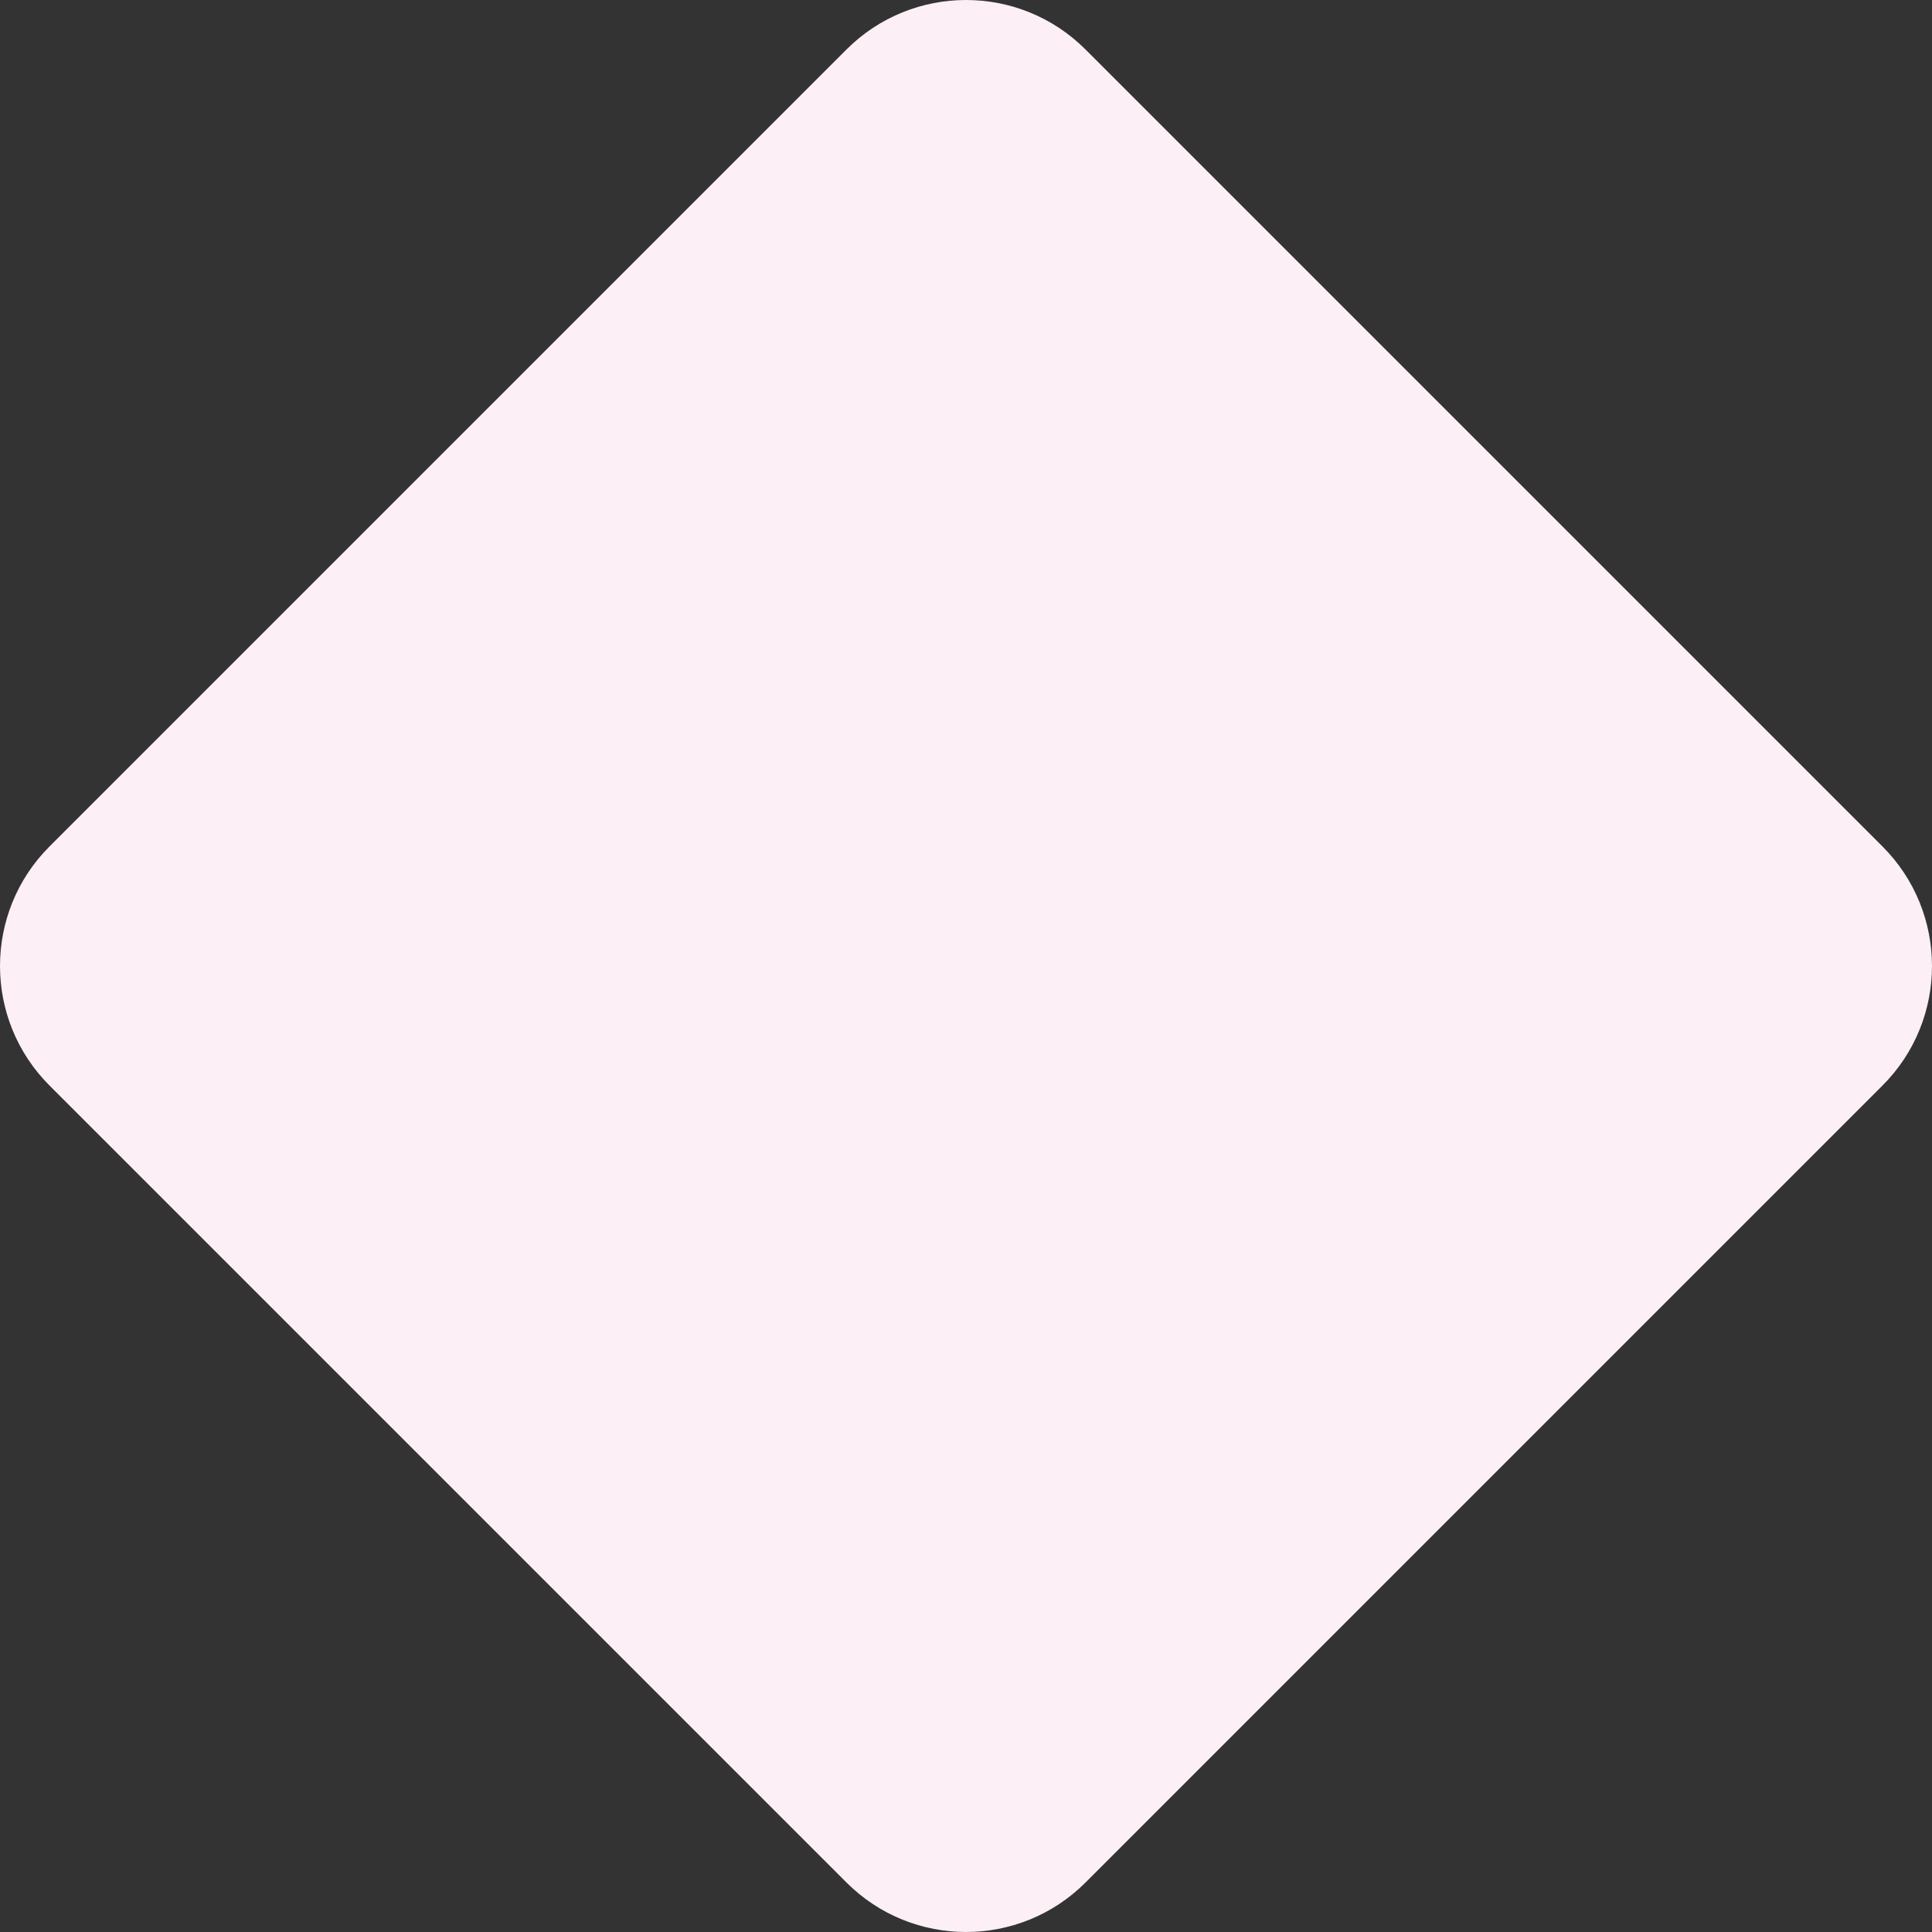 <?xml version="1.0" encoding="UTF-8"?> <svg xmlns="http://www.w3.org/2000/svg" width="1398" height="1398" viewBox="0 0 1398 1398" fill="none"><rect x="0" y="0" width="1398" height="1398" fill="#333333" stroke="none"/> <path d="M612.499 35.83C660.272 -11.943 737.728 -11.943 785.5 35.83L1362.17 612.499C1409.94 660.272 1409.94 737.728 1362.17 785.5L785.5 1362.17C737.728 1409.94 660.272 1409.94 612.499 1362.17L35.83 785.5C-11.943 737.728 -11.943 660.272 35.83 612.499L612.499 35.83Z" fill="#FCEFF6"></path> </svg> 